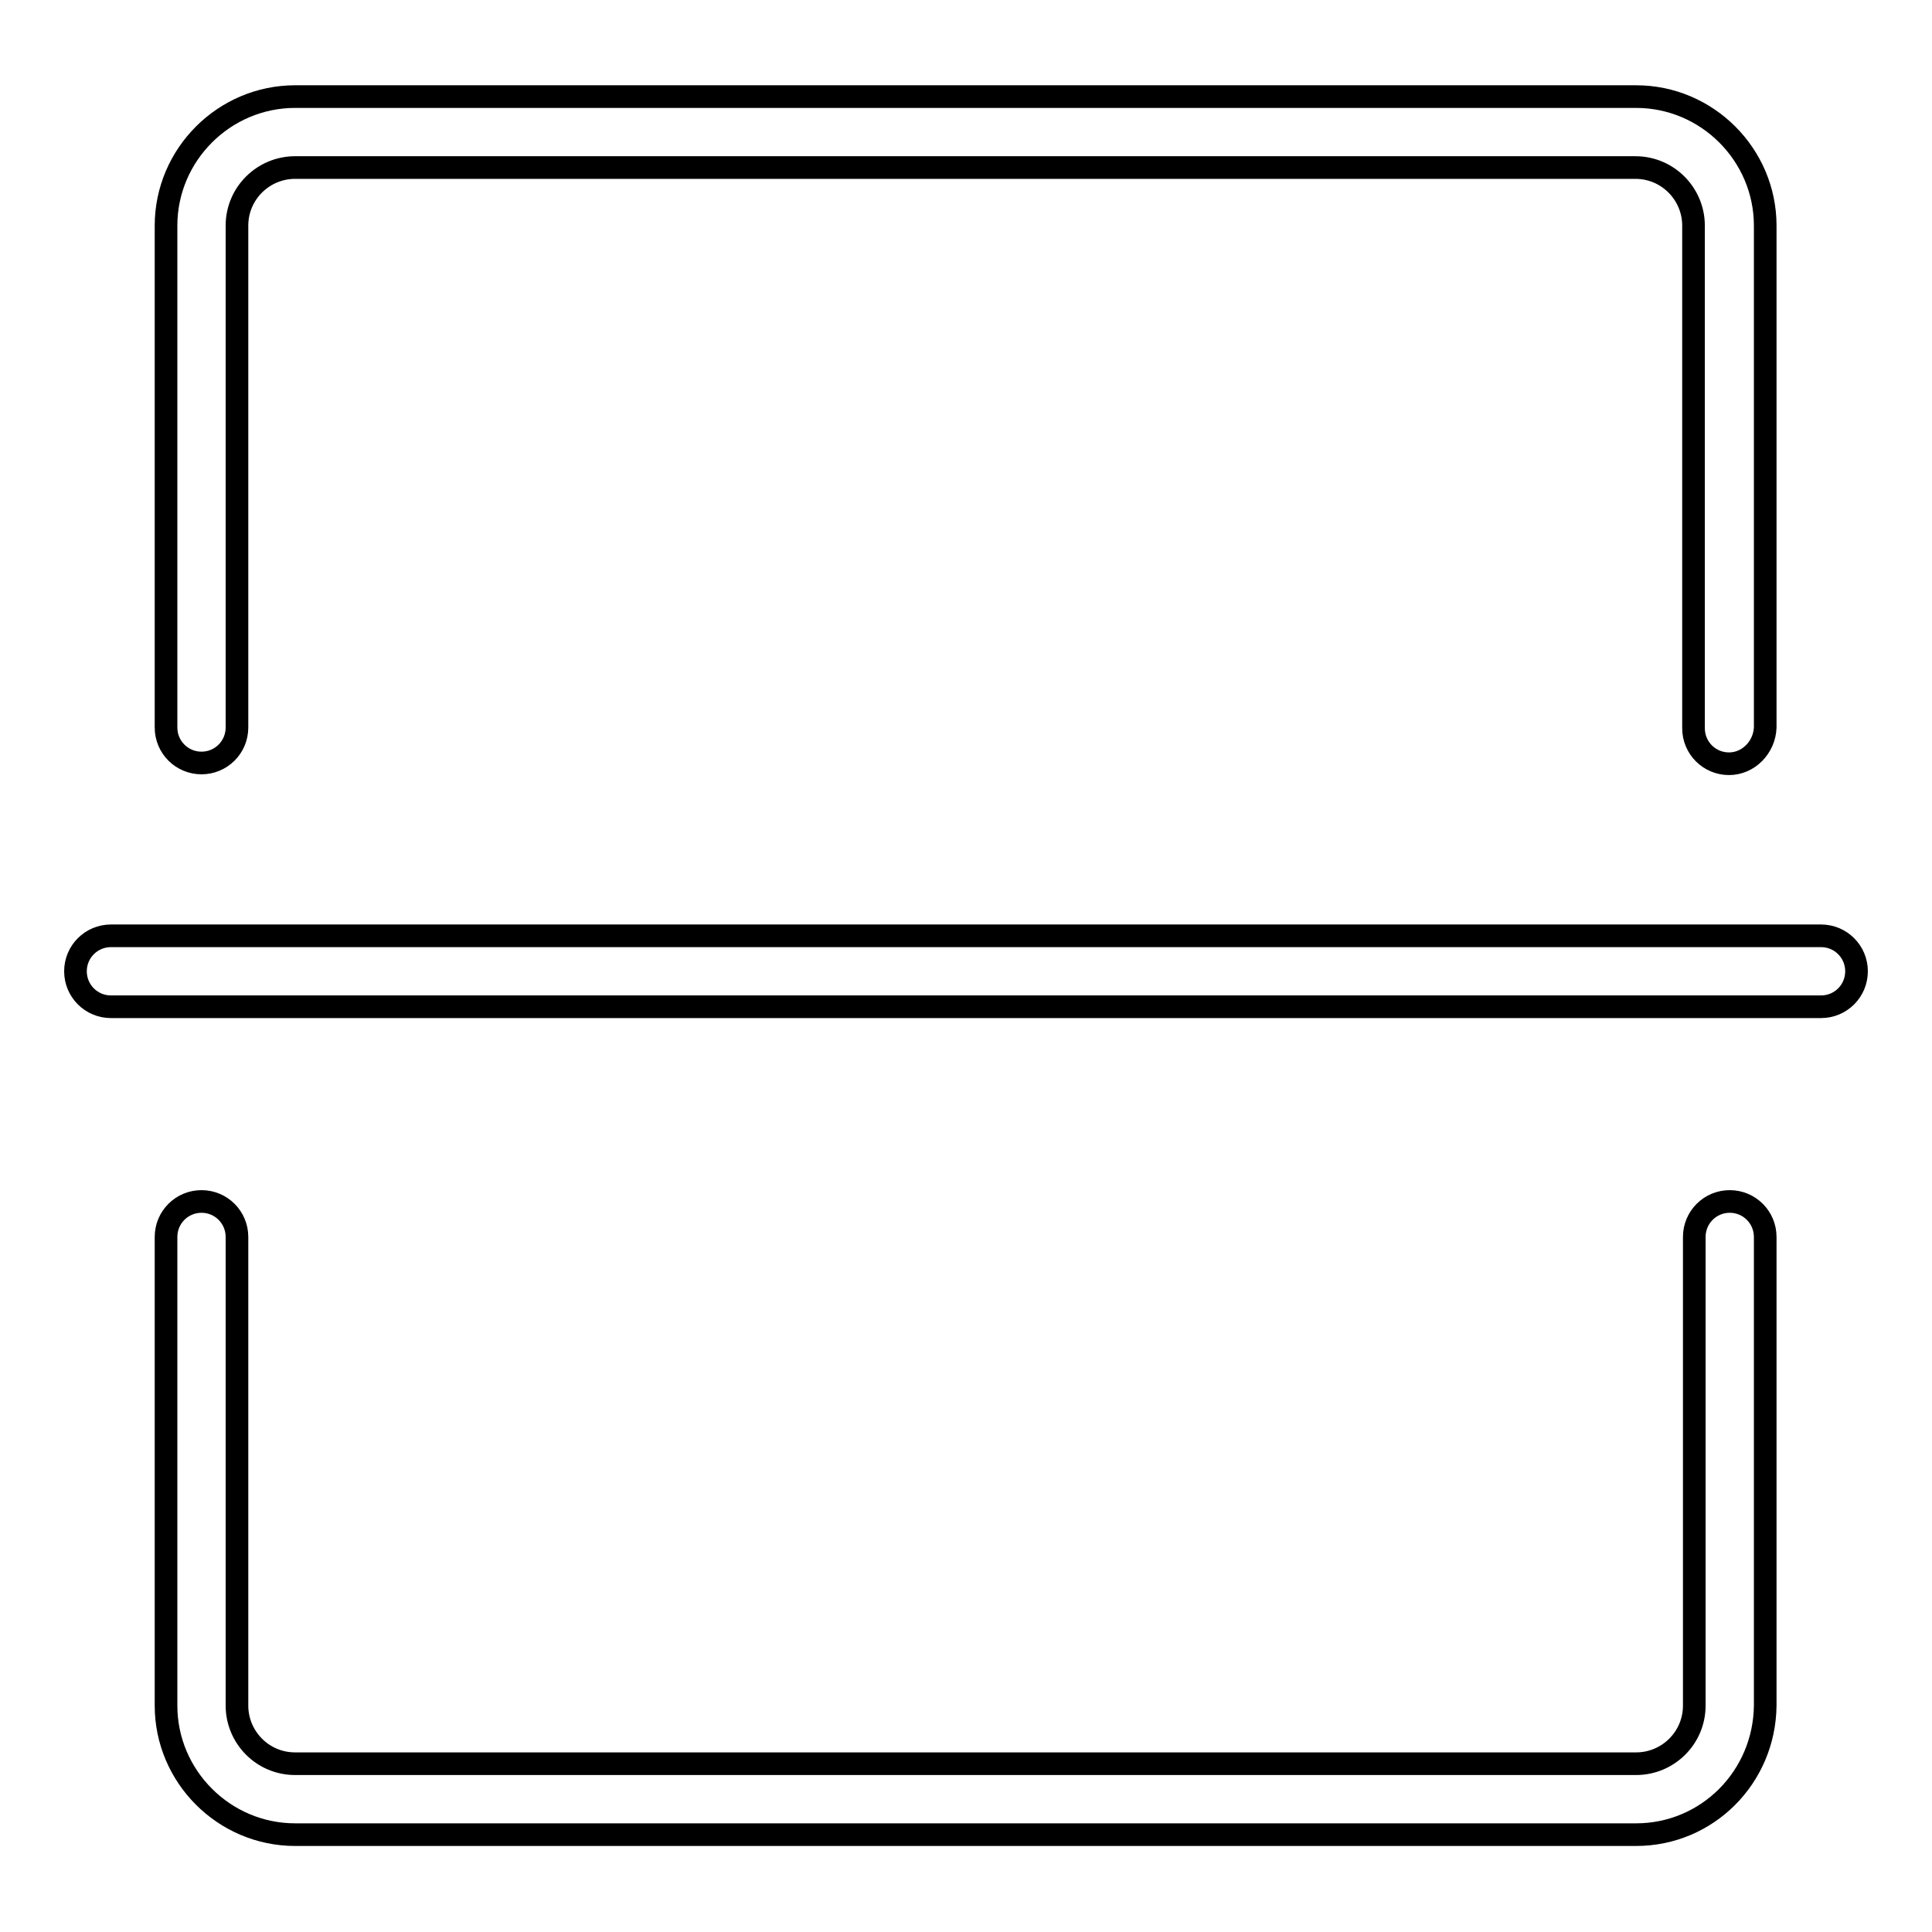 <?xml version="1.0" encoding="utf-8"?>
<!-- Svg Vector Icons : http://www.onlinewebfonts.com/icon -->
<!DOCTYPE svg PUBLIC "-//W3C//DTD SVG 1.1//EN" "http://www.w3.org/Graphics/SVG/1.1/DTD/svg11.dtd">
<svg version="1.1" xmlns="http://www.w3.org/2000/svg" xmlns:xlink="http://www.w3.org/1999/xlink" x="0px" y="0px" viewBox="0 0 256 256" enable-background="new 0 0 256 256" xml:space="preserve">
<g> <path stroke-width="3" fill-opacity="0" stroke="#000000"  d="M216.8,243.1H39.1c-9.4,0-17.1-7.7-17.1-17.1v-62.1c0-2.6,2.1-4.7,4.7-4.7c2.6,0,4.7,2.1,4.7,4.7v62.1 c0,4.2,3.4,7.7,7.7,7.7h177.7c4.2,0,7.7-3.4,7.7-7.7v-62.1c0-2.6,2.1-4.7,4.7-4.7c2.6,0,4.7,2.1,4.7,4.7v62.1 C233.8,235.5,226.2,243.1,216.8,243.1z M229.1,101.2c-2.6,0-4.7-2.1-4.7-4.7V29.9c0-4.2-3.4-7.7-7.7-7.7H39.1 c-4.2,0-7.7,3.4-7.7,7.7v66.5c0,2.6-2.1,4.7-4.7,4.7c-2.6,0-4.7-2.1-4.7-4.7V29.9c0-9.4,7.7-17.1,17.1-17.1h177.7 c9.4,0,17.1,7.7,17.1,17.1v66.5C233.8,99,231.7,101.2,229.1,101.2z M241.3,133.4H14.7c-2.6,0-4.7-2.1-4.7-4.7s2.1-4.7,4.7-4.7 h226.6c2.6,0,4.7,2.1,4.7,4.7S243.9,133.4,241.3,133.4z"/></g>
</svg>
